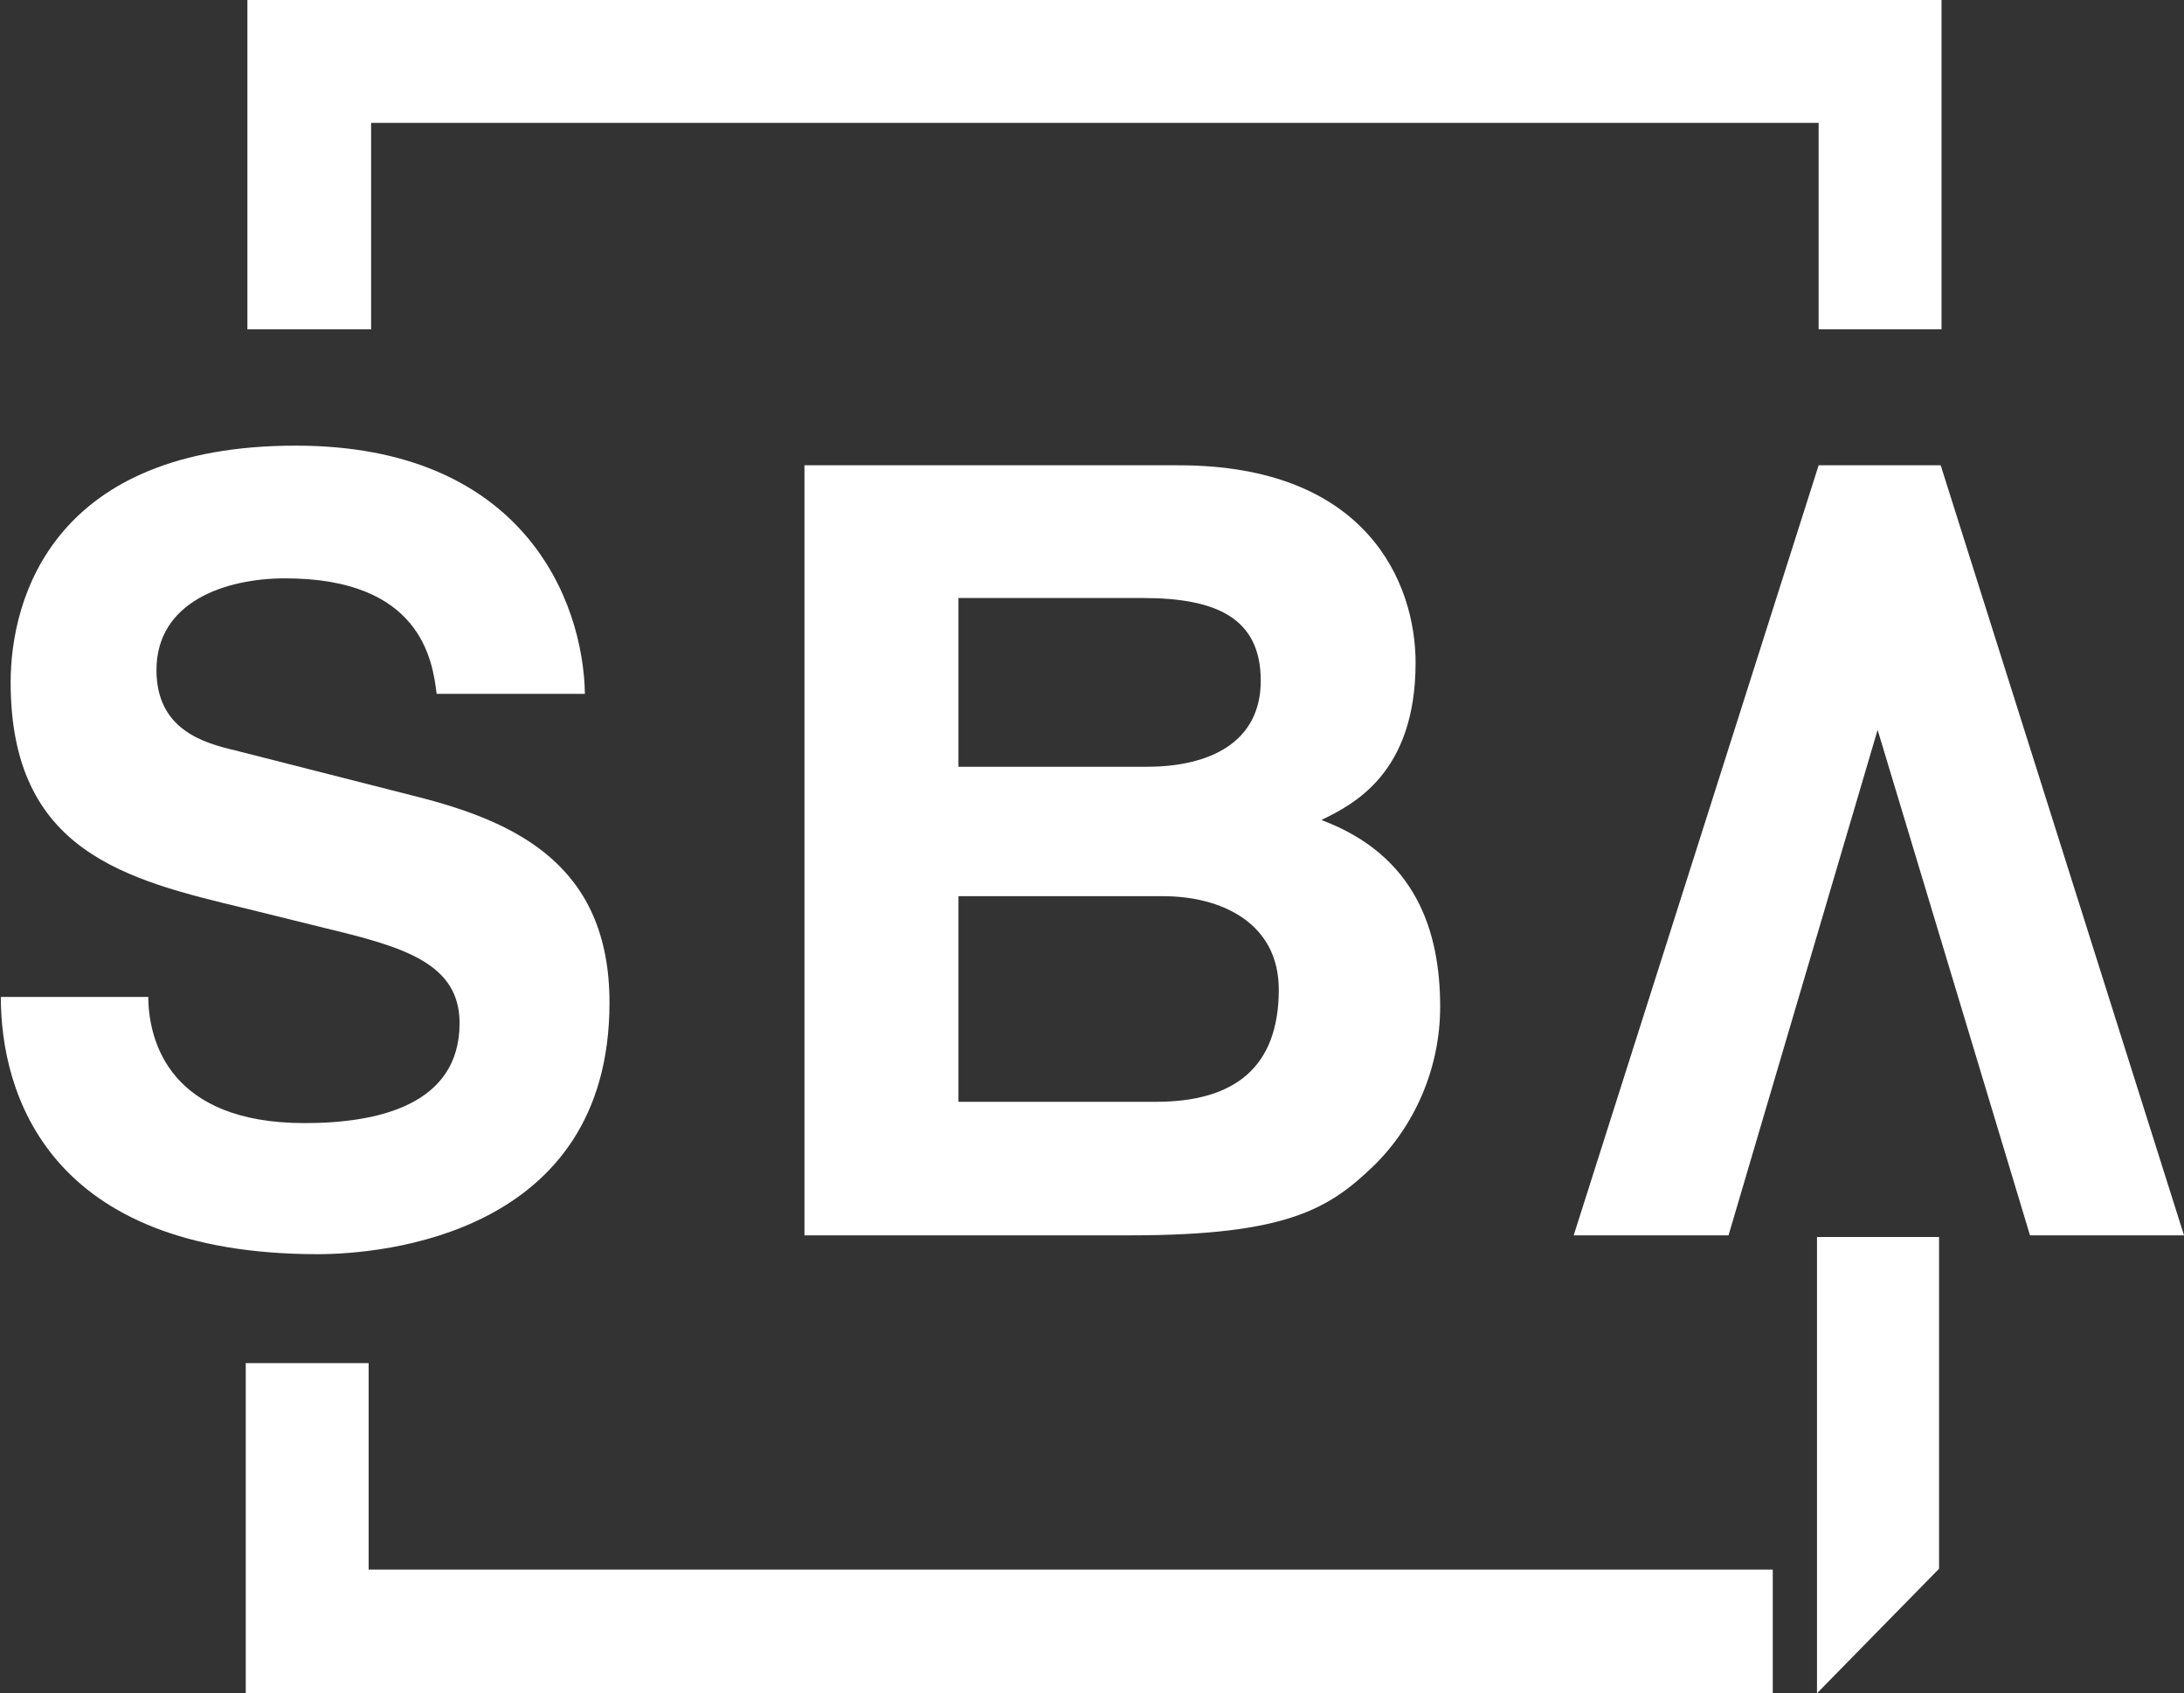 <?xml version="1.0" encoding="utf-8"?>
<!-- Generator: Adobe Illustrator 23.0.1, SVG Export Plug-In . SVG Version: 6.00 Build 0)  -->
<svg version="1.1" id="Layer_1" xmlns="http://www.w3.org/2000/svg" xmlns:xlink="http://www.w3.org/1999/xlink" x="0px" y="0px"
	 viewBox="0 0 266.6 206.7" style="enable-background:new 0 0 266.6 206.7;" xml:space="preserve">
<rect x="0" y="0" width="266.6" height="206.7" fill="#333333" stroke="none"/>
<polygon style="fill:#FFFFFF;" points="30,166.4 30,206.7 216.4,206.7 216.4,191.6 46.6,191.6 45,191.6 45,190 45,166.4 "/>
<polygon style="fill:#FFFFFF;" points="30.2,0 30.2,40.2 45.3,40.2 45.3,16.7 45.3,15 46.9,15 220.3,15 222,15 222,16.7 222,40.2 
	237,40.2 237,0 "/>
<g>
	<defs>
		<rect id="SVGID_1_" width="266.6" height="206.7"/>
	</defs>
	<clipPath id="SVGID_2_">
		<use xlink:href="#SVGID_1_"  style="overflow:visible;"/>
	</clipPath>
	<path style="clip-path:url(#SVGID_2_);fill:#FFFFFF;" d="M18.1,121.9c0.1,5.2,2.6,15.2,19.1,15.2c8.9,0,18.9-2.2,18.9-12.2
		c0-7.3-6.8-9.3-16.4-11.6l-9.7-2.4c-14.6-3.5-28.7-6.9-28.7-27.6c0-10.5,5.4-28.9,34.8-28.9c27.7,0,35.1,18.8,35.3,30.3H53.3
		c-0.5-4.2-2-14.1-18.5-14.1c-7.2,0-15.7,2.8-15.7,11.2c0,7.3,5.8,8.9,9.6,9.8l22,5.6c12.3,3.1,23.7,8.4,23.7,25.2
		c0,28.3-27.7,30.7-35.6,30.7c-33,0-38.7-19.7-38.7-31.4H18.1z"/>
	<path style="clip-path:url(#SVGID_2_);fill:#FFFFFF;" d="M98.2,56.8h45.7c23,0,28.9,14.4,28.9,24.1c0,13.5-7.6,17.3-11.5,19.2
		c11.5,4.3,14.5,13.5,14.5,22.8c0,7.5-3.1,14.5-8.1,19.4c-5.4,5.2-10.5,8.5-29.7,8.5H98.2V56.8z M117,93.6h23
		c7.7,0,13.9-3,13.9-10.5c0-7.7-5.5-10.1-14.4-10.1H117V93.6z M117,134.5h24.1c9.6,0,15-4.2,15-13.7c0-8.2-7.1-11.4-14.1-11.4h-25
		V134.5z"/>
	<polygon style="clip-path:url(#SVGID_2_);fill:#FFFFFF;" points="236.9,56.8 222,56.8 192.1,150.8 211,150.8 229.2,89.1 
		247.8,150.8 266.6,150.8 	"/>
	<polygon style="clip-path:url(#SVGID_2_);fill:#FFFFFF;" points="236.7,191.5 221.8,206.7 221.8,151 236.7,151 	"/>
</g>
</svg>
